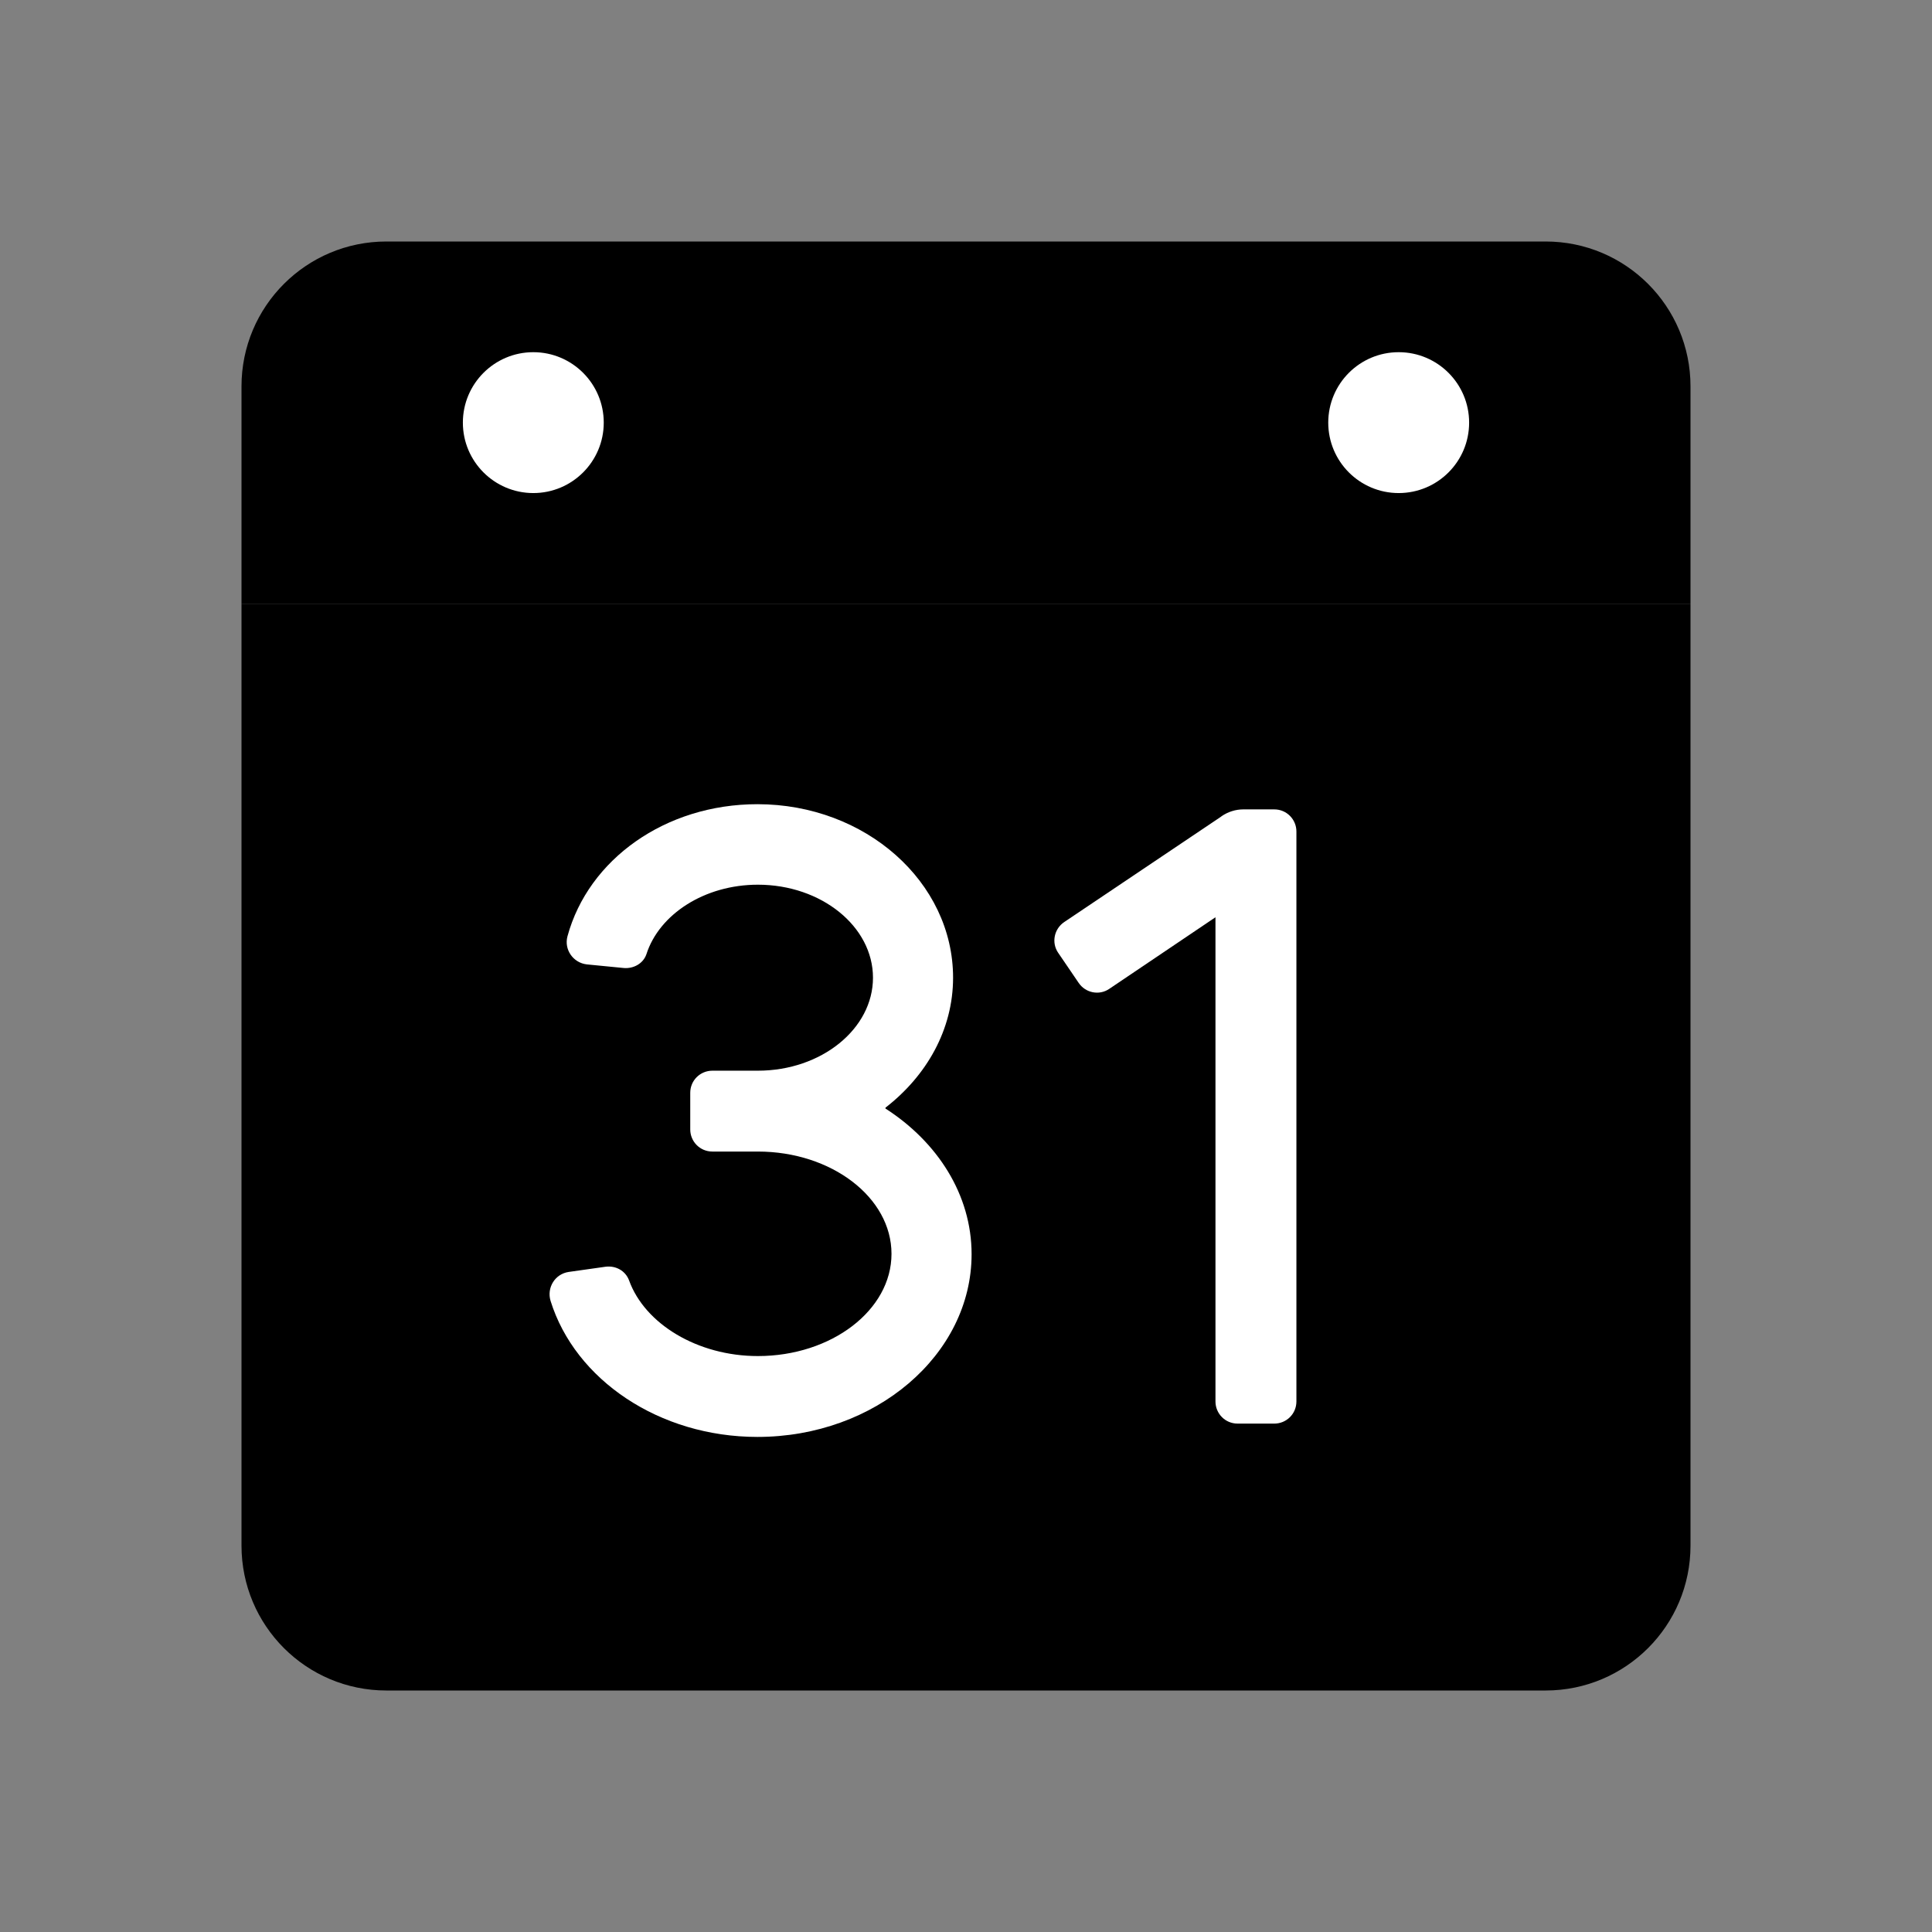 <svg xmlns="http://www.w3.org/2000/svg" width="48" height="48" viewBox="0 0 48 48" fill="none"><rect x="0" y="0" width="48" height="48" fill="#808080" stroke="none"/><g id="48X48_&#xEC;&#xBA;&#x98;&#xEB;&#xA6;&#xB0;&#xEB;&#x8D;&#x94;"><g id="Group"><path id="Vector" d="M42 9.6C42 7.61 40.39 6 38.4 6H9.6C7.61 6 6 7.61 6 9.6V15H42V9.6Z" fill="#5743D6" style="fill:#5743D6;fill:color(display-p3 0.341 0.263 0.839);fill-opacity:1;"></path><path id="Vector_2" d="M6 15V38.4C6 40.39 7.61 42 9.6 42H38.4C40.39 42 42 40.39 42 38.4V15H6Z" fill="#7867F6" style="fill:#7867F6;fill:color(display-p3 0.471 0.404 0.965);fill-opacity:1;"></path><g id="Group_2"><path id="Vector_3" d="M30.338 20.289L26.439 22.909C26.189 23.079 26.119 23.419 26.288 23.669L26.799 24.419C26.968 24.669 27.308 24.739 27.558 24.569L30.198 22.789V34.819C30.198 35.119 30.439 35.369 30.748 35.369H31.659C31.959 35.369 32.209 35.129 32.209 34.819V20.659C32.209 20.359 31.968 20.109 31.659 20.109H30.889C30.698 20.109 30.509 20.169 30.349 20.279L30.338 20.289Z" fill="white" style="fill:white;fill-opacity:1;"></path><path id="Vector_4" d="M21.999 27.52C23.019 26.73 23.679 25.581 23.679 24.291C23.679 21.91 21.499 19.98 18.819 19.98C16.529 19.98 14.619 21.351 14.099 23.261C14.009 23.59 14.239 23.921 14.579 23.96L15.499 24.05C15.739 24.07 15.979 23.941 16.059 23.71C16.379 22.71 17.509 21.98 18.829 21.98C20.409 21.98 21.689 23.02 21.689 24.291C21.689 25.561 20.409 26.601 18.829 26.601H17.699C17.399 26.601 17.149 26.84 17.149 27.151V28.061C17.149 28.36 17.389 28.61 17.699 28.61H18.829C20.659 28.61 22.149 29.75 22.149 31.151C22.149 32.55 20.659 33.691 18.829 33.691C17.329 33.691 16.019 32.891 15.629 31.811C15.539 31.57 15.299 31.441 15.049 31.471L14.129 31.601C13.789 31.651 13.579 31.991 13.679 32.321C14.289 34.281 16.379 35.7 18.819 35.7C21.749 35.7 24.139 33.66 24.139 31.16C24.139 29.68 23.289 28.37 21.999 27.541V27.52Z" fill="white" style="fill:white;fill-opacity:1;"></path></g><path id="Vector_5" d="M34.75 12.25C35.717 12.25 36.5 11.466 36.5 10.5C36.5 9.534 35.717 8.75 34.75 8.75C33.783 8.75 33 9.534 33 10.5C33 11.466 33.783 12.25 34.75 12.25Z" fill="white" style="fill:white;fill-opacity:1;"></path><path id="Vector_6" d="M13.25 12.25C14.216 12.25 15 11.466 15 10.5C15 9.534 14.216 8.75 13.25 8.75C12.284 8.75 11.5 9.534 11.5 10.5C11.5 11.466 12.284 12.25 13.25 12.25Z" fill="white" style="fill:white;fill-opacity:1;"></path></g></g></svg>